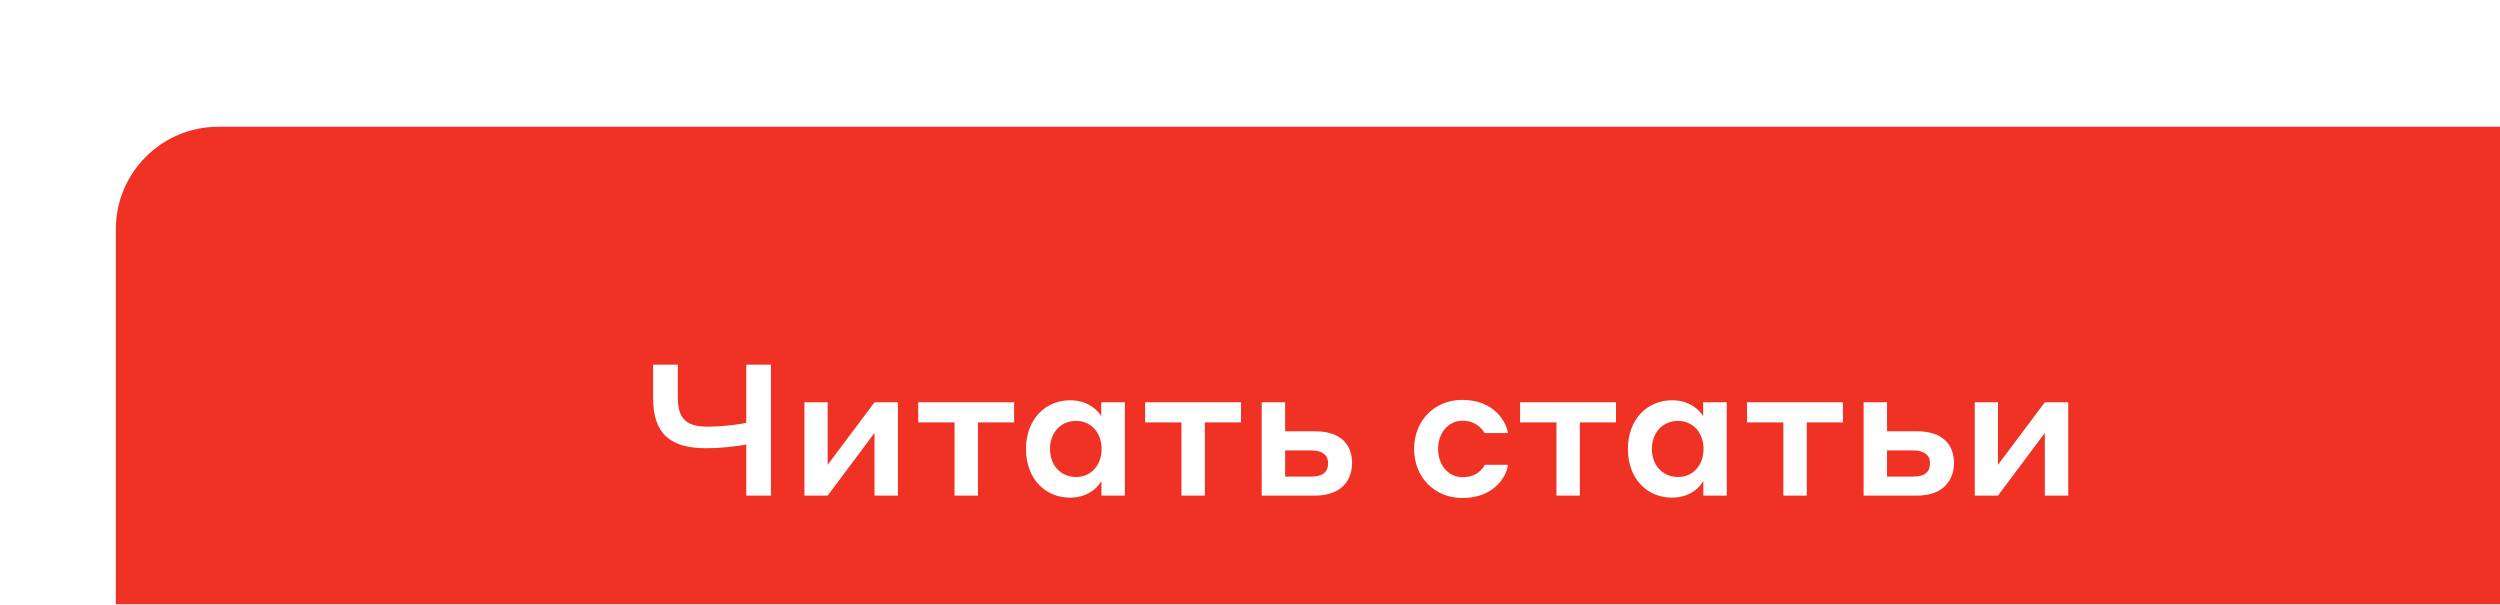 <?xml version="1.0" encoding="UTF-8"?> <svg xmlns="http://www.w3.org/2000/svg" width="244" height="59" viewBox="0 0 244 59" fill="none"><g filter="url(#filter0_ii_194_185)"><rect y="0.198" width="244" height="58" rx="10" fill="#F03225"></rect><path d="M61.53 36.198V31.212C61.152 31.284 60.738 31.338 60.324 31.392C59.604 31.482 58.614 31.572 57.606 31.572C54.222 31.572 52.44 30.24 52.44 26.73V23.418H54.852V26.694C54.852 28.764 55.788 29.466 57.714 29.466C58.722 29.466 59.676 29.376 60.378 29.286C60.792 29.232 61.17 29.178 61.53 29.088V23.418H63.942V36.198H61.53ZM67.207 36.198V27.09H69.475V33.192L74.047 27.09H76.333V36.198H74.047V30.078L69.475 36.198H67.207ZM81.857 36.198V29.052H78.311V27.09H87.671V29.052H84.143V36.198H81.857ZM96.194 36.198V34.758C96.014 35.118 95.132 36.396 93.116 36.396C90.776 36.396 88.832 34.614 88.832 31.644C88.832 28.692 90.776 26.892 93.134 26.892C95.06 26.892 95.978 28.08 96.176 28.458V27.09H98.48V36.198H96.194ZM96.212 31.644C96.212 30.096 95.222 28.908 93.728 28.908C92.18 28.908 91.172 30.096 91.172 31.644C91.172 33.192 92.18 34.38 93.728 34.38C95.222 34.38 96.212 33.192 96.212 31.644ZM104.005 36.198V29.052H100.459V27.09H109.819V29.052H106.291V36.198H104.005ZM114.124 29.916H117.022C119.614 29.916 120.658 31.266 120.658 33.03C120.658 34.686 119.614 36.198 117.04 36.198H111.838V27.09H114.124V29.916ZM116.68 31.788H114.124V34.344H116.68C117.778 34.344 118.318 33.912 118.318 33.03C118.318 32.256 117.76 31.788 116.68 31.788ZM135.874 30.096H133.588C133.444 29.862 132.886 28.89 131.428 28.89C130.024 28.89 129.052 30.114 129.052 31.644C129.052 33.174 130.006 34.398 131.446 34.398C132.958 34.398 133.462 33.444 133.624 33.192H135.874C135.784 34.146 134.668 36.432 131.41 36.432C128.764 36.432 126.712 34.452 126.712 31.644C126.712 28.836 128.746 26.856 131.392 26.856C134.632 26.856 135.73 29.106 135.874 30.096ZM140.603 36.198V29.052H137.057V27.09H146.417V29.052H142.889V36.198H140.603ZM154.94 36.198V34.758C154.76 35.118 153.878 36.396 151.862 36.396C149.522 36.396 147.578 34.614 147.578 31.644C147.578 28.692 149.522 26.892 151.88 26.892C153.806 26.892 154.724 28.08 154.922 28.458V27.09H157.226V36.198H154.94ZM154.958 31.644C154.958 30.096 153.968 28.908 152.474 28.908C150.926 28.908 149.918 30.096 149.918 31.644C149.918 33.192 150.926 34.38 152.474 34.38C153.968 34.38 154.958 33.192 154.958 31.644ZM162.751 36.198V29.052H159.205V27.09H168.565V29.052H165.037V36.198H162.751ZM172.87 29.916H175.768C178.36 29.916 179.404 31.266 179.404 33.03C179.404 34.686 178.36 36.198 175.786 36.198H170.584V27.09H172.87V29.916ZM175.426 31.788H172.87V34.344H175.426C176.524 34.344 177.064 33.912 177.064 33.03C177.064 32.256 176.506 31.788 175.426 31.788ZM181.43 36.198V27.09H183.698V33.192L188.27 27.09H190.556V36.198H188.27V30.078L183.698 36.198H181.43Z" fill="white"></path></g><defs><filter id="filter0_ii_194_185" x="0" y="0.198" width="254.87" height="68.87" filterUnits="userSpaceOnUse" color-interpolation-filters="sRGB"><feFlood flood-opacity="0" result="BackgroundImageFix"></feFlood><feBlend mode="normal" in="SourceGraphic" in2="BackgroundImageFix" result="shape"></feBlend><feColorMatrix in="SourceAlpha" type="matrix" values="0 0 0 0 0 0 0 0 0 0 0 0 0 0 0 0 0 0 127 0" result="hardAlpha"></feColorMatrix><feOffset dx="0.435" dy="1.304"></feOffset><feGaussianBlur stdDeviation="0.435"></feGaussianBlur><feComposite in2="hardAlpha" operator="arithmetic" k2="-1" k3="1"></feComposite><feColorMatrix type="matrix" values="0 0 0 0 1 0 0 0 0 1 0 0 0 0 1 0 0 0 0.25 0"></feColorMatrix><feBlend mode="normal" in2="shape" result="effect1_innerShadow_194_185"></feBlend><feColorMatrix in="SourceAlpha" type="matrix" values="0 0 0 0 0 0 0 0 0 0 0 0 0 0 0 0 0 0 127 0" result="hardAlpha"></feColorMatrix><feOffset dx="10.87" dy="10.87"></feOffset><feGaussianBlur stdDeviation="10.87"></feGaussianBlur><feComposite in2="hardAlpha" operator="arithmetic" k2="-1" k3="1"></feComposite><feColorMatrix type="matrix" values="0 0 0 0 1 0 0 0 0 1 0 0 0 0 1 0 0 0 0.3 0"></feColorMatrix><feBlend mode="normal" in2="effect1_innerShadow_194_185" result="effect2_innerShadow_194_185"></feBlend></filter></defs></svg> 